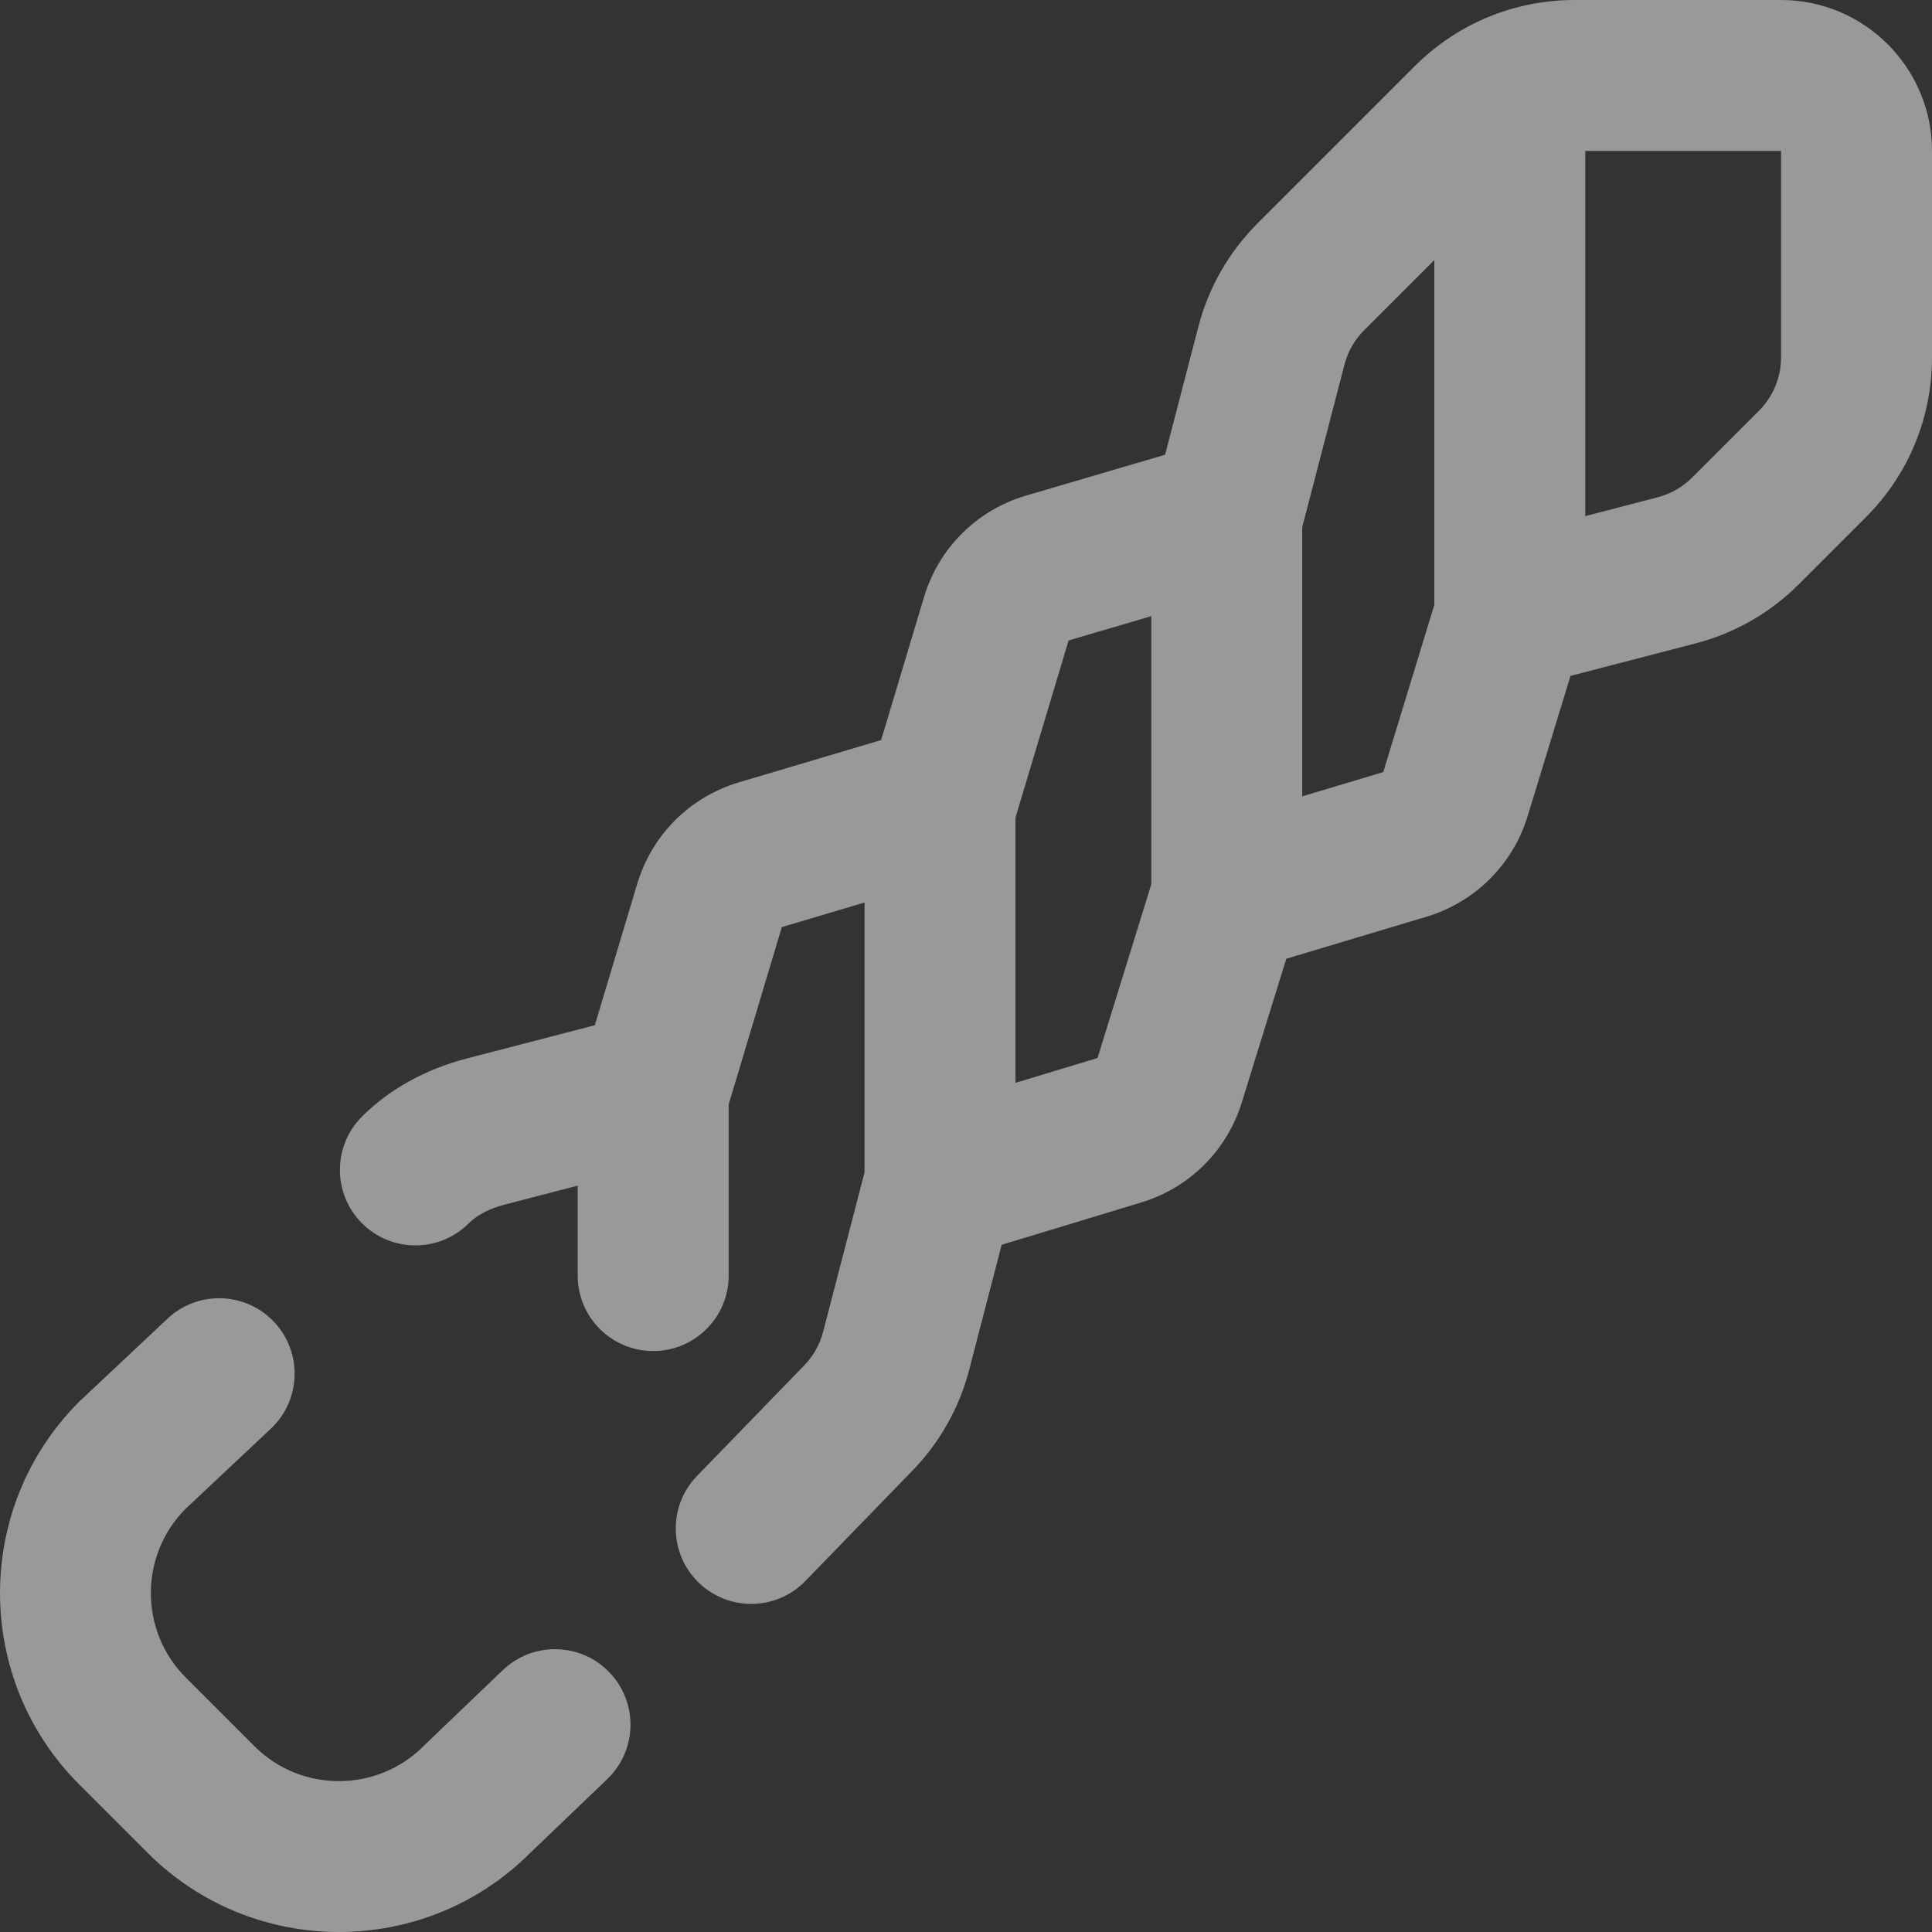 <svg width="50" height="50" viewBox="0 0 50 50" fill="none" xmlns="http://www.w3.org/2000/svg">
<rect x="0" y="0" width="50" height="50" fill="#333333" stroke="none"/>
<g opacity="0.5">
<path fill-rule="evenodd" clip-rule="evenodd" d="M41.027 3.907V13.357L42.899 12.87C43.236 12.783 43.544 12.607 43.789 12.361L45.522 10.629C45.891 10.26 46.094 9.769 46.094 9.247V3.907H41.027ZM33.702 13.642V20.61L35.799 19.981L37.12 15.654V6.73L35.304 8.546C35.059 8.791 34.882 9.099 34.795 9.436L33.702 13.642ZM26.28 21.161V28.024L28.404 27.381L29.796 22.885V15.946L27.655 16.575L26.28 21.161ZM19.442 41.509C18.952 41.509 18.462 41.326 18.082 40.958C17.308 40.207 17.289 38.97 18.04 38.196L20.772 35.379C20.779 35.372 20.786 35.364 20.793 35.357C21.038 35.112 21.215 34.804 21.302 34.467L22.374 30.342V23.357L20.234 23.993L18.858 28.583V33.012C18.858 34.091 17.983 34.965 16.905 34.965C15.826 34.965 14.951 34.091 14.951 33.012V30.684L13.054 31.177C12.67 31.276 12.342 31.448 12.131 31.659C11.368 32.422 10.132 32.422 9.369 31.659C8.606 30.896 8.606 29.66 9.368 28.897C10.074 28.191 11.009 27.672 12.072 27.396L15.394 26.533L16.492 22.871C16.872 21.605 17.854 20.625 19.12 20.248L22.804 19.153L23.913 15.453C24.294 14.182 25.282 13.2 26.554 12.826L30.153 11.769L31.014 8.454C31.276 7.444 31.805 6.521 32.542 5.783L36.609 1.716C37.716 0.61 39.187 0 40.753 0H46.094C48.248 0 50 1.752 50 3.907V9.247C50 10.813 49.391 12.284 48.284 13.391L46.551 15.123C45.814 15.861 44.891 16.389 43.881 16.651L40.644 17.492L39.535 21.122C39.152 22.374 38.175 23.346 36.922 23.723L33.289 24.812L32.136 28.536C31.752 29.777 30.78 30.743 29.537 31.119L25.923 32.215L25.083 35.45C24.822 36.454 24.298 37.373 23.567 38.108L20.844 40.915C20.461 41.31 19.952 41.509 19.442 41.509V41.509ZM8.772 50C6.979 50 5.187 49.318 3.822 47.953L2.047 46.178C-0.682 43.449 -0.682 39.008 2.047 36.278C2.061 36.264 2.076 36.25 2.091 36.236L4.334 34.128C5.12 33.389 6.356 33.428 7.095 34.214C7.834 35 7.795 36.236 7.009 36.975L4.791 39.059C3.603 40.267 3.609 42.216 4.809 43.416L6.584 45.191C7.79 46.397 9.753 46.397 10.96 45.191C10.969 45.181 10.979 45.171 10.989 45.161L13.012 43.224C13.791 42.477 15.028 42.504 15.774 43.283C16.52 44.062 16.494 45.298 15.715 46.044L13.706 47.969C12.343 49.323 10.557 50 8.772 50V50Z" fill="white"/>
</g>
</svg>
